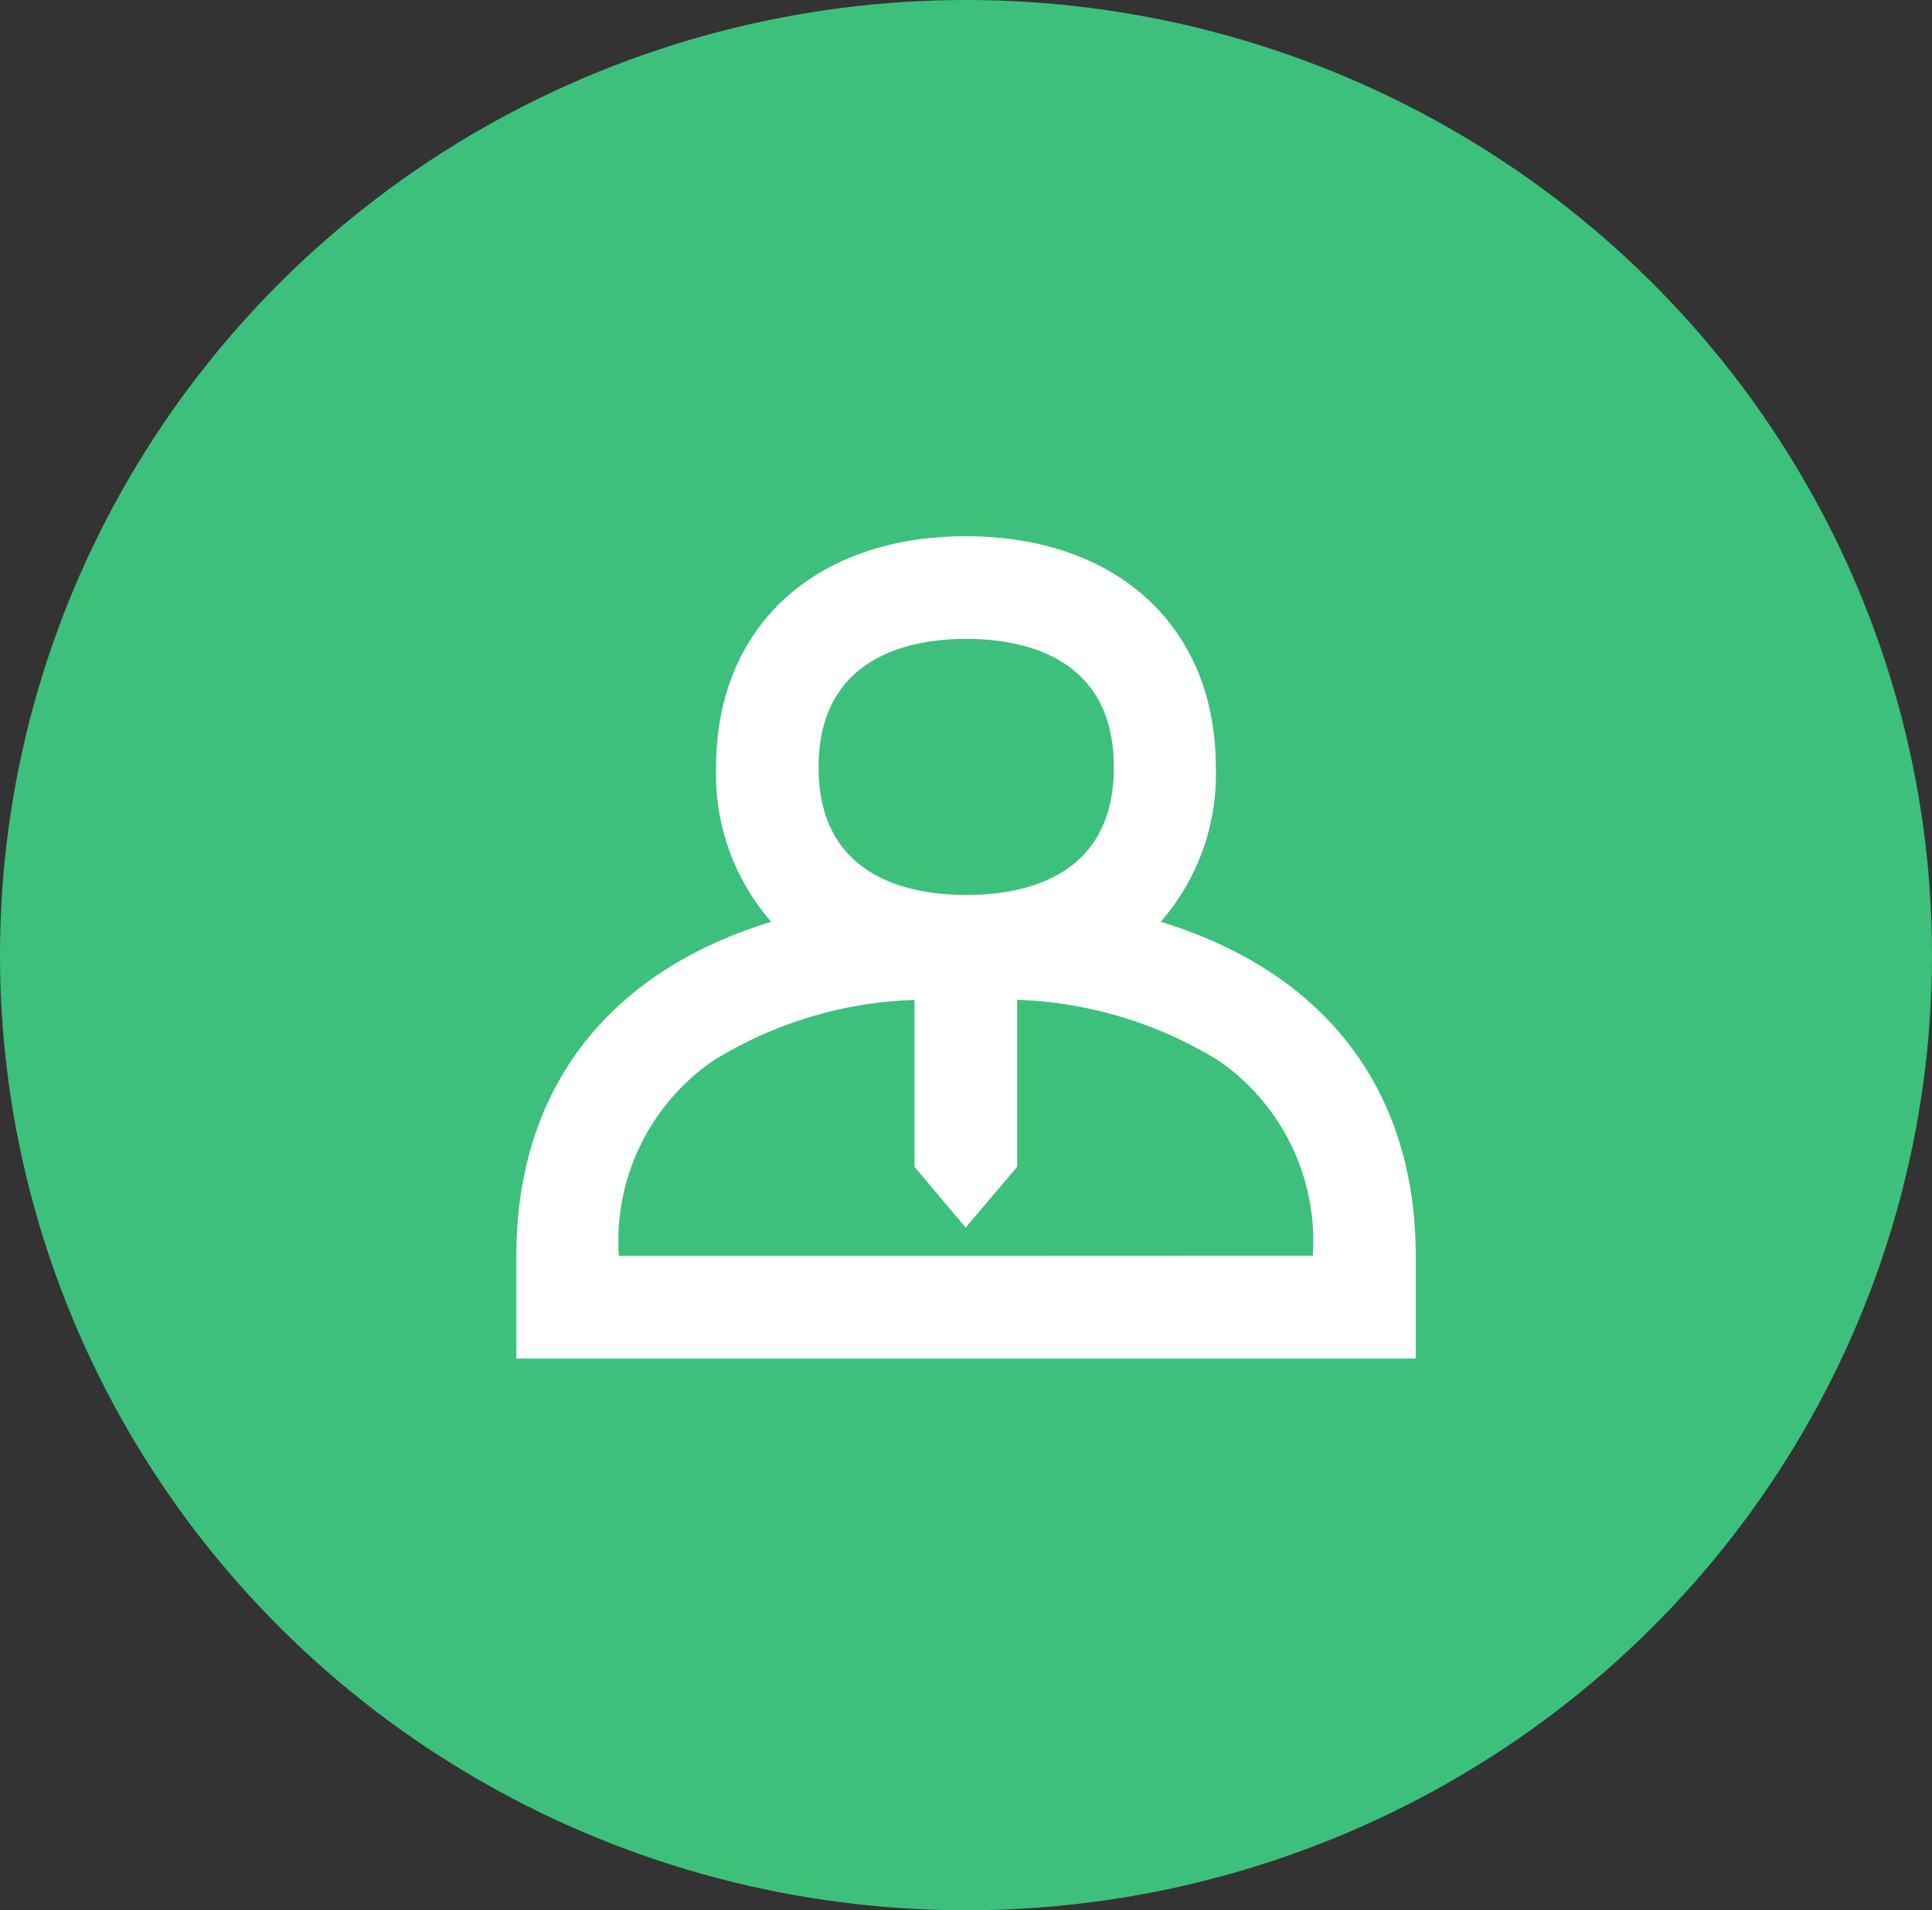 <svg xmlns="http://www.w3.org/2000/svg" width="44.492" height="44" viewBox="0 0 44.492 44">
  <rect x="0" y="0" width="44.492" height="44" fill="#333333" stroke="none"/>
  <g id="Group_9477" data-name="Group 9477" transform="translate(-653.824 -1242)">
    <ellipse id="Ellipse_2151" data-name="Ellipse 2151" cx="22.246" cy="22" rx="22.246" ry="22" transform="translate(653.824 1242)" fill="#3dc07c"/>
    <path id="Path_45781" data-name="Path 45781" d="M14.838,65.681a5.16,5.16,0,0,0,1.27-3.559c0-3.225-2.256-5.314-5.748-5.322h-.017C6.851,56.808,4.6,58.9,4.6,62.122a5.16,5.16,0,0,0,1.27,3.559C2.122,66.826,0,69.525,0,73.376v2.364H20.712V73.376C20.712,69.525,18.59,66.826,14.838,65.681ZM10.36,59.164c1.27,0,3.4.384,3.4,2.958s-2.13,2.941-3.4,2.941-3.4-.376-3.4-2.941,2.13-2.958,3.4-2.958Zm0,14.212h-8a5.043,5.043,0,0,1,2.172-4.495,9.366,9.366,0,0,1,4.637-1.4v3.843l1.178,1.4,1.186-1.4V67.478a9.452,9.452,0,0,1,4.637,1.4,5.043,5.043,0,0,1,2.172,4.495Z" transform="translate(665.715 1197.551)" fill="#fff"/>
  </g>
</svg>
